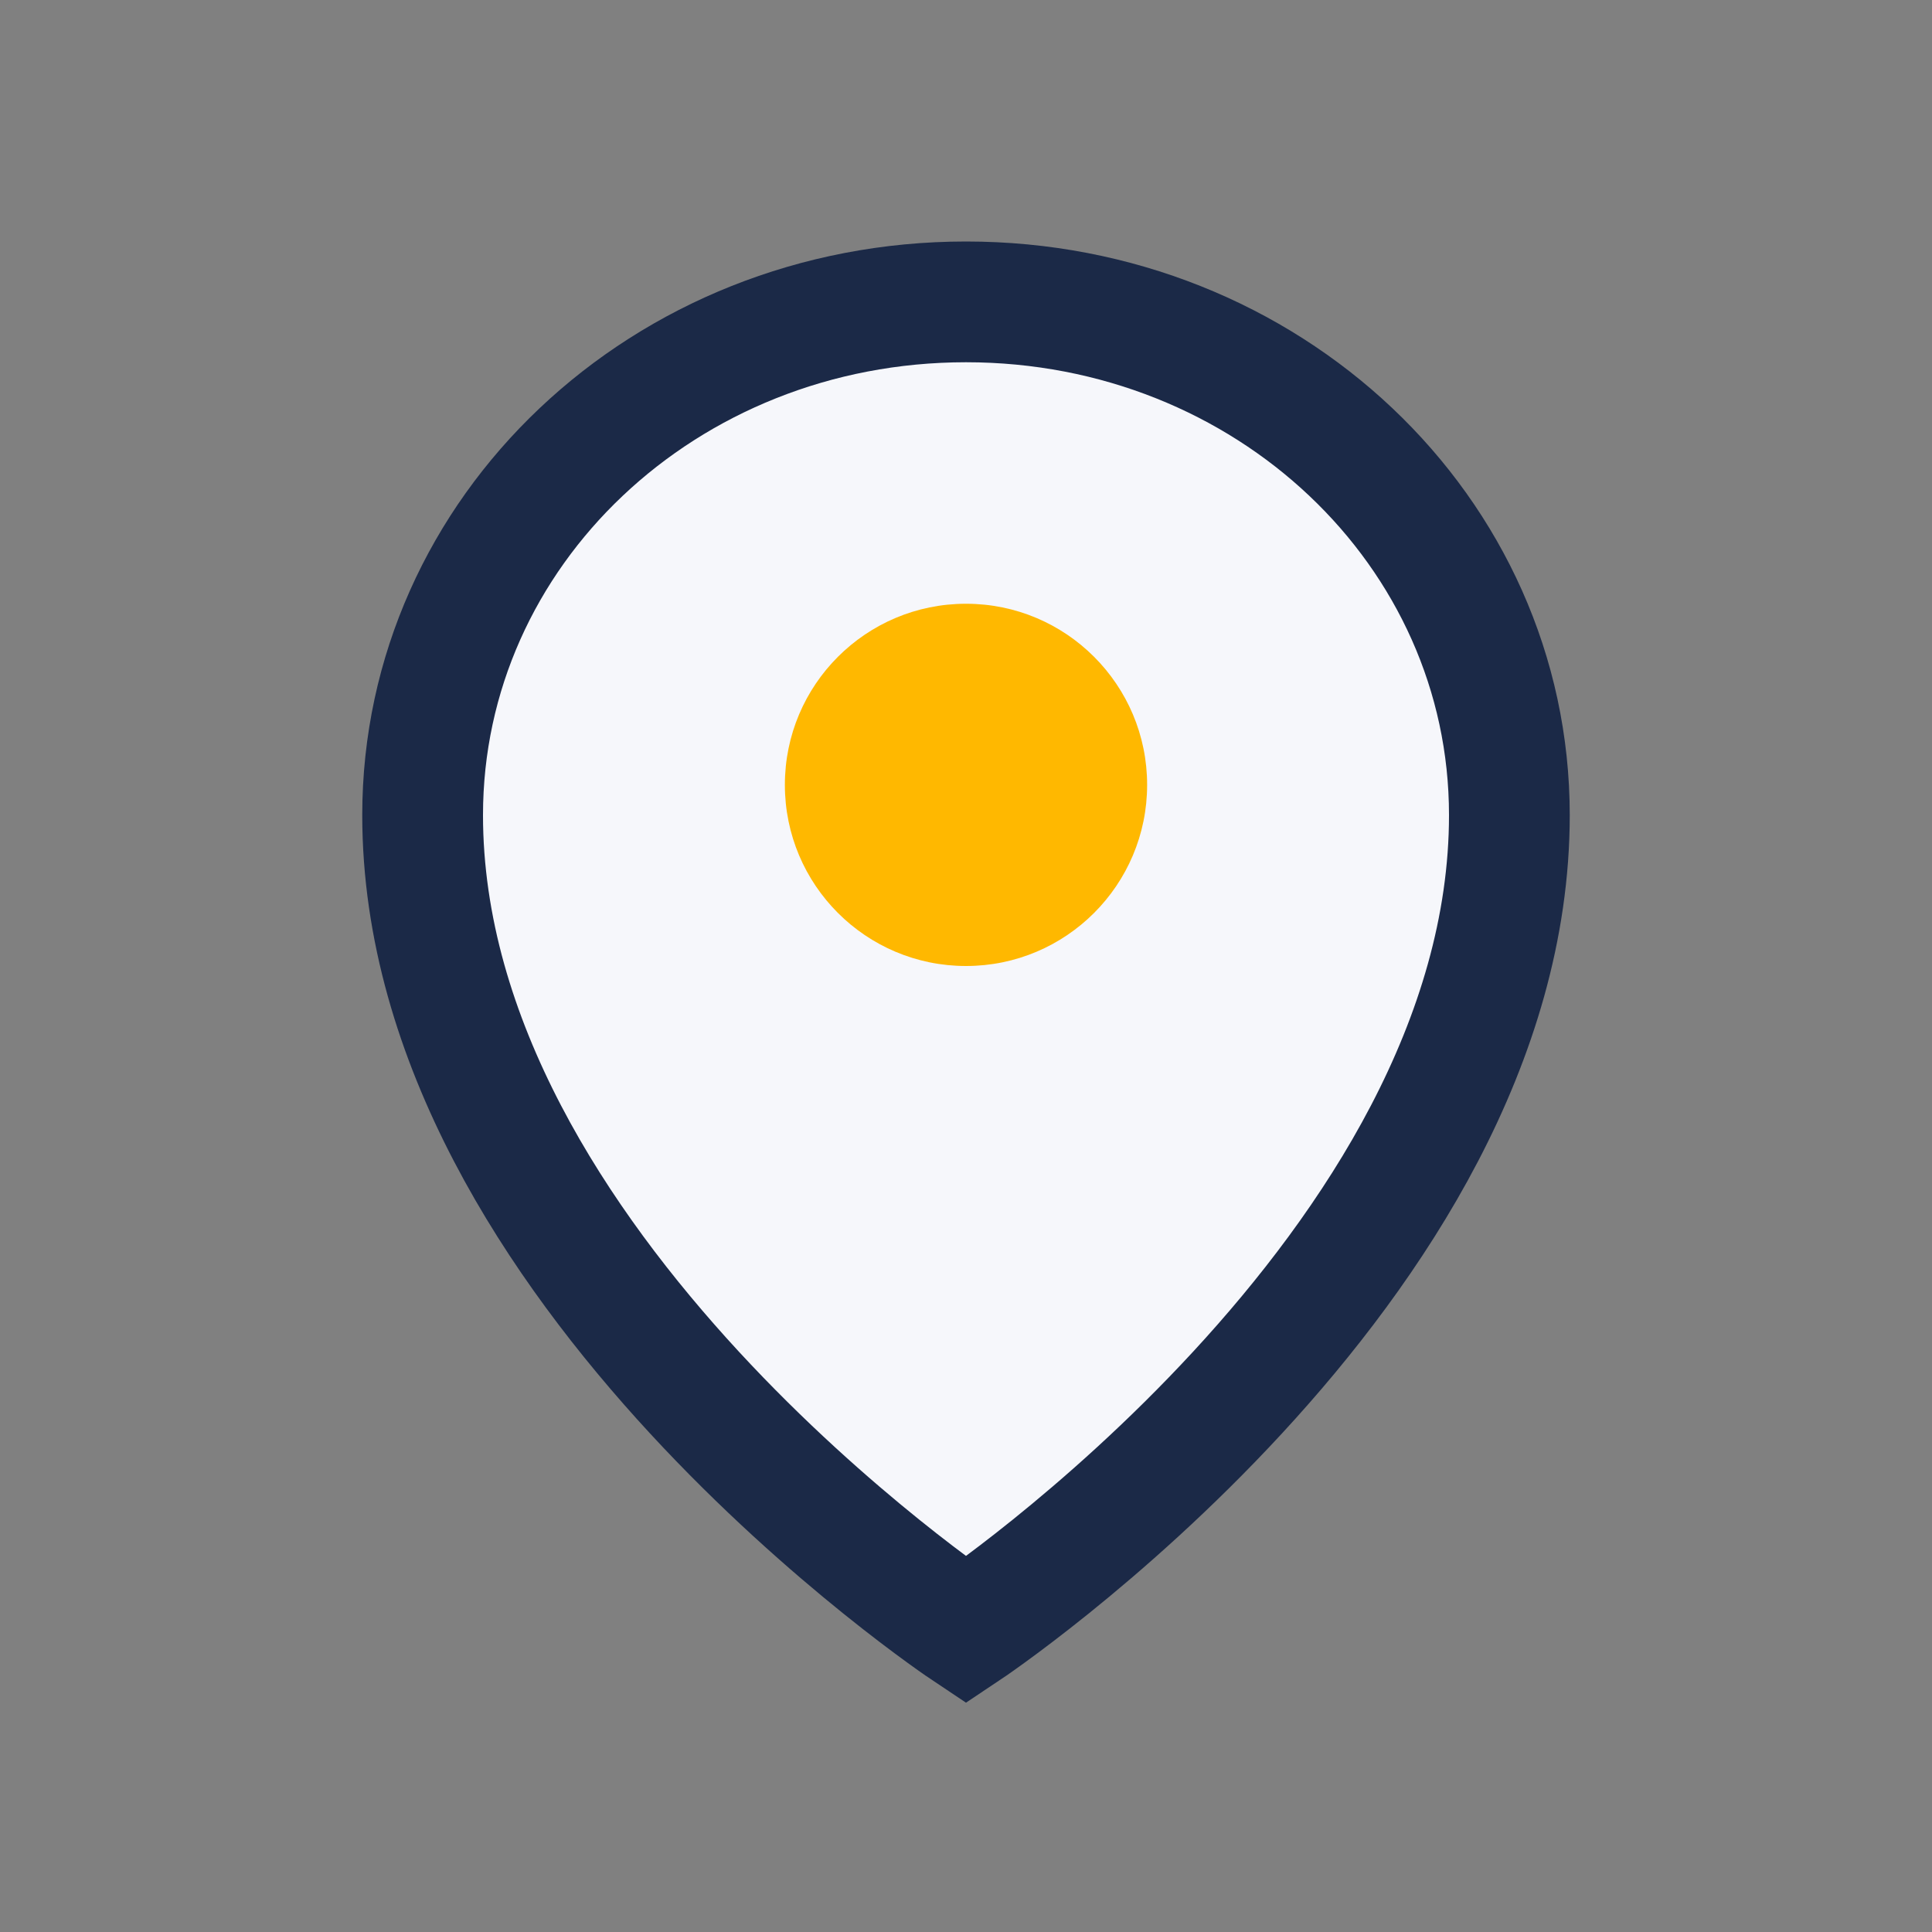 <?xml version="1.0" encoding="UTF-8"?>
<svg xmlns="http://www.w3.org/2000/svg" width="32" height="32" viewBox="0 0 32 32"><rect x="0" y="0" width="32" height="32" fill="#808080" stroke="none"/><path d="M16 5c-5 0-9 3.8-9 8.5 0 7.5 9 13.5 9 13.5s9-6 9-13.5C25 8.8 21 5 16 5z" fill="#F6F7FB" stroke="#1B2947" stroke-width="2"/><circle cx="16" cy="13" r="3" fill="#FFB800"/></svg>